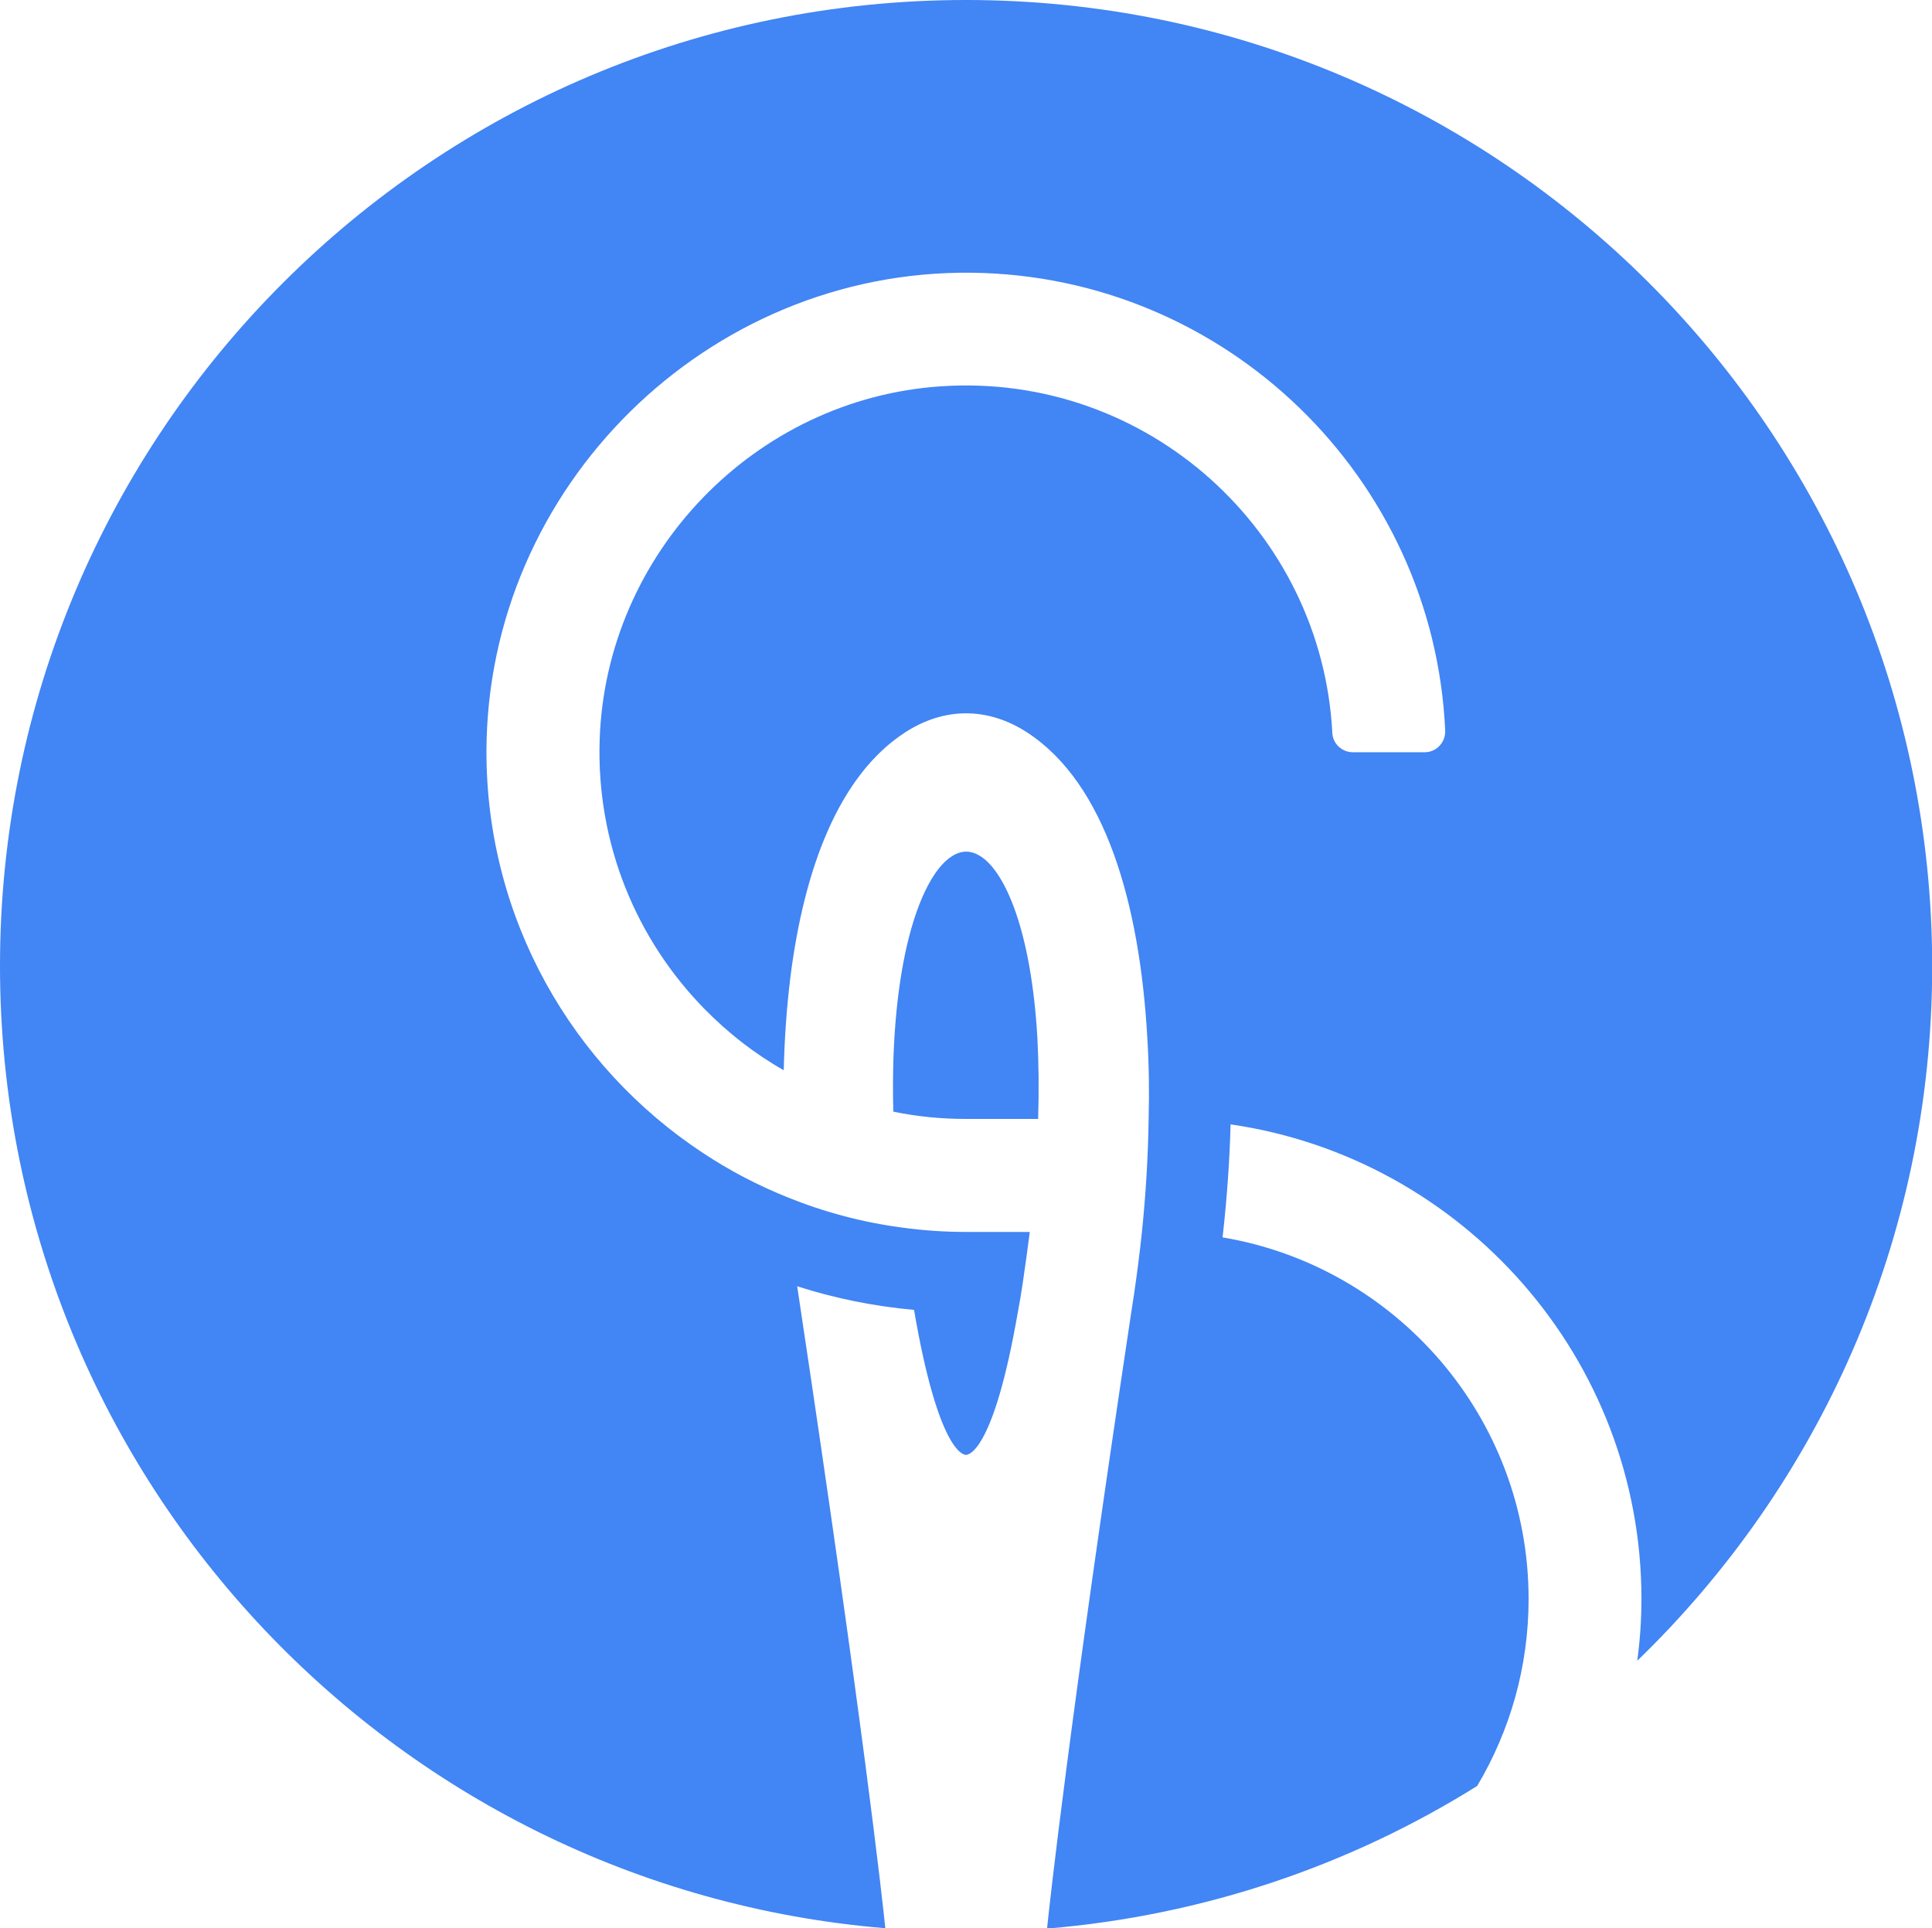 <svg xmlns="http://www.w3.org/2000/svg" id="Layer_2" data-name="Layer 2" viewBox="0 0 106.32 106.12"><defs><style>      .cls-1 {        fill: #4285f4;      }    </style></defs><g id="Layer_1-2" data-name="Layer 1"><g><path class="cls-1" d="M53.16,0h0C23.8,0,0,23.8,0,53.16h0c0,27.86,21.44,50.7,48.72,52.96-.16-1.56-1.2-11.08-4.79-34.93-.02-.13-.04-.27-.06-.4,2.06.66,4.21,1.1,6.43,1.3,1.33,7.75,2.7,7.98,2.86,7.98s1.53-.23,2.85-7.84c.09-.48.18-.99.26-1.53.15-1,.28-1.97.4-2.9h-3.5c-1.2,0-2.37-.08-3.52-.24-2.21-.29-4.32-.86-6.32-1.67-1.64-.66-3.19-1.47-4.65-2.44-7.18-4.73-11.92-12.87-11.91-22.1.03-14.55,12.15-26.51,26.7-26.34,14.01.16,25.43,11.3,26.06,25.19.03.65-.48,1.2-1.13,1.2h-3.95c-.59,0-1.1-.46-1.13-1.05-.57-11.09-10.15-19.85-21.53-19.09-10.24.68-18.45,9.19-18.79,19.45-.19,5.77,2.05,11.03,5.78,14.83,1.29,1.31,2.74,2.45,4.35,3.36.04-1.73.16-3.43.36-5.07.75-6,2.66-11.15,6.33-13.53,2.16-1.39,4.53-1.39,6.69,0,4.34,2.81,6.22,9.48,6.63,16.86.09,1.45.11,2.95.07,4.44-.03,2.08-.16,4.18-.37,6.21-.12,1.16-.27,2.3-.43,3.4l-.16,1.04c-3.47,23.08-4.47,32.35-4.63,33.89,8.64-.72,16.7-3.49,23.67-7.85,1.8-3.02,2.83-6.54,2.83-10.29,0-9.99-7.3-18.3-16.84-19.9.25-2.22.39-4.29.44-6.22,12.77,1.85,22.61,12.86,22.61,26.12,0,1.15-.08,2.29-.23,3.4,10-9.67,16.23-23.21,16.23-38.22h0C106.32,23.8,82.52,0,53.16,0Z"></path><path class="cls-1" d="M53.98,47.14c-.27-.18-.54-.27-.81-.27s-.54.09-.81.27c-1.31.85-2.71,3.93-3.11,9.52-.1,1.36-.13,2.87-.09,4.52,1.3.27,2.63.4,3.99.4h3.98c.05-1.61.03-3.09-.04-4.44-.34-5.91-1.77-9.14-3.12-10.01Z"></path></g></g></svg>